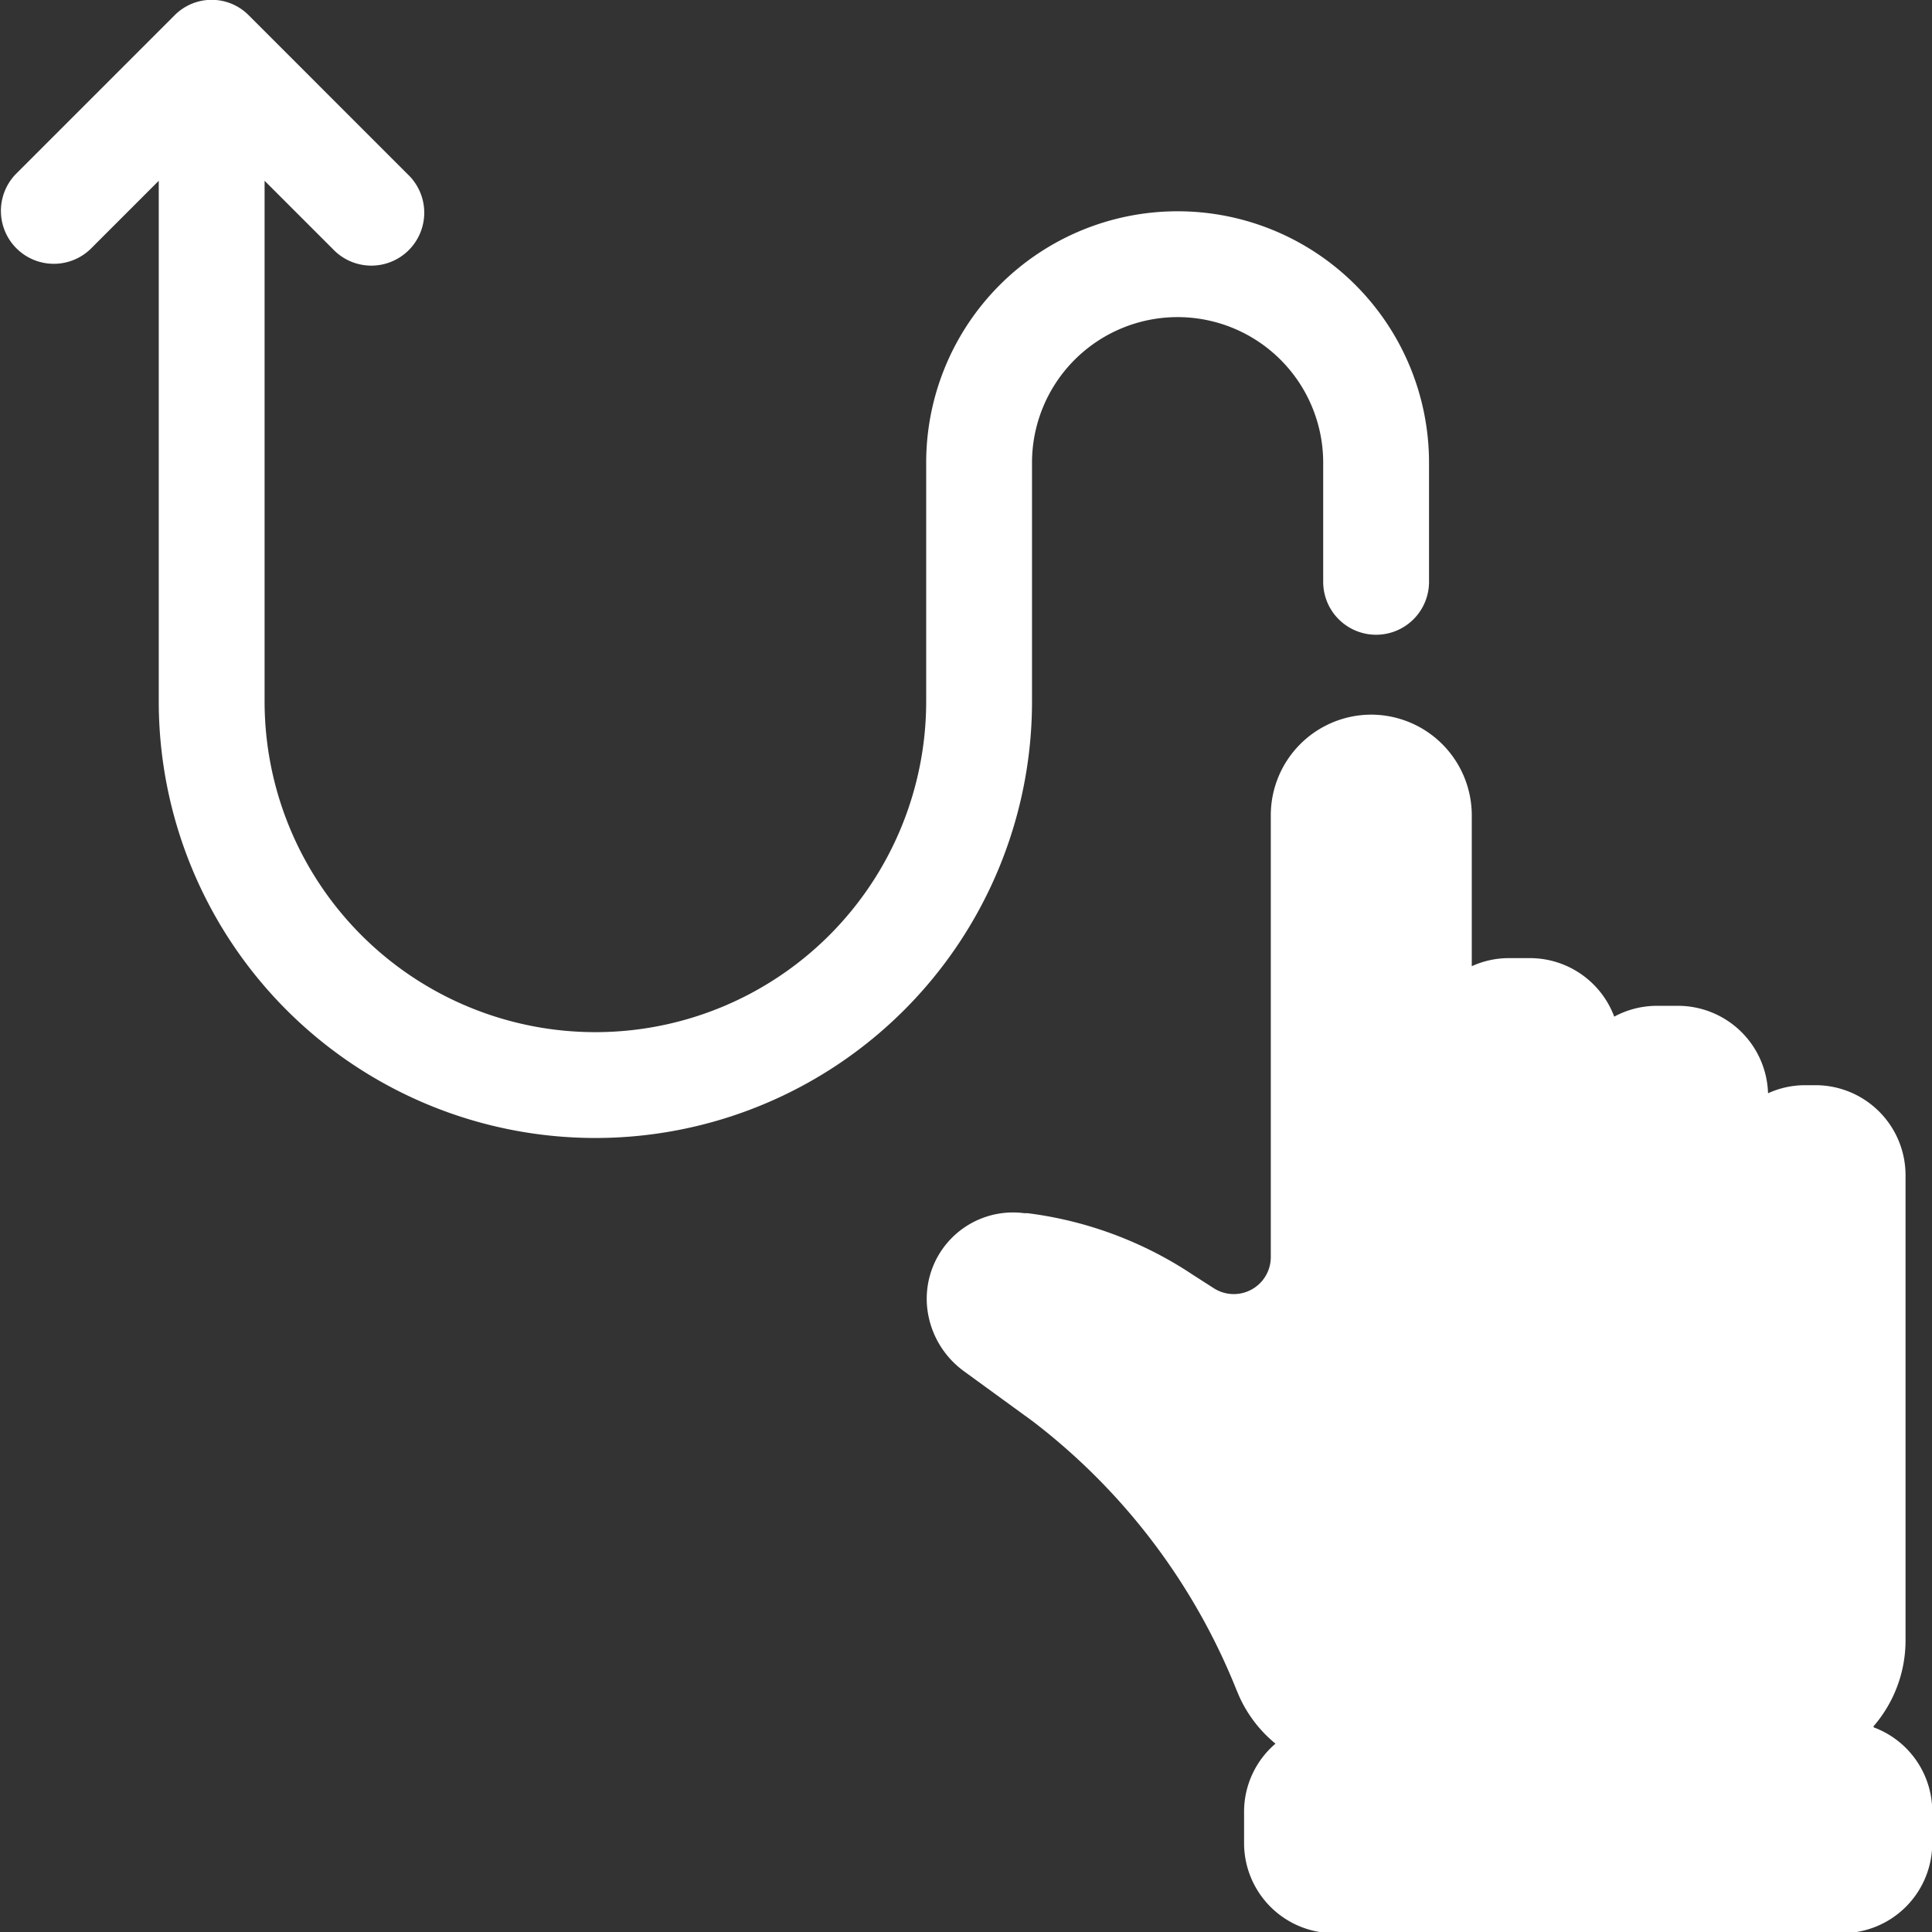 <svg xmlns="http://www.w3.org/2000/svg" width="14.823" height="14.823" viewBox="0 0 14.823 14.823">
  <rect x="0" y="0" width="14.823" height="14.823" fill="#333333" stroke="none"/>
  <g id="np_ux_3535784_000000" transform="translate(-3.751 -3.75)">
    <path id="Path_514" data-name="Path 514" d="M54.769,45.265a1.006,1.006,0,0,0,.246-.655V41.036a.691.691,0,0,0-.69-.69h-.081a.684.684,0,0,0-.284.062.692.692,0,0,0-.69-.671h-.162a.69.69,0,0,0-.328.083.691.691,0,0,0-.647-.449h-.162a.686.686,0,0,0-.284.062V38.275a.773.773,0,0,0-.77-.772h0a.772.772,0,0,0-.772.772v3.389a.284.284,0,0,1-.443.236l-.156-.1a2.95,2.95,0,0,0-1.267-.472l-.026,0a.662.662,0,0,0-.735.786.693.693,0,0,0,.272.426l.529.385h0a4.871,4.871,0,0,1,1.56,2.054l.025.059h0a1,1,0,0,0,.277.36.687.687,0,0,0-.241.52v.244a.691.691,0,0,0,.69.69h3.9a.691.691,0,0,0,.69-.69v-.244a.689.689,0,0,0-.449-.645Z" transform="translate(-36.644 -28.27)" fill="#fff"/>
    <path id="Path_515" data-name="Path 515" d="M4.444,5.662l.525-.525V9.131a3.35,3.35,0,1,0,6.7,0V7.3a1.117,1.117,0,1,1,2.234,0v.914a.406.406,0,0,0,.812,0V7.3a1.929,1.929,0,1,0-3.858,0V9.131a2.538,2.538,0,0,1-5.076,0V5.137l.525.525a.406.406,0,1,0,.574-.574L5.662,3.87a.4.4,0,0,0-.574,0L3.87,5.088a.406.406,0,0,0,.574.574Z" transform="translate(0 0)" fill="#fff"/>
  </g>
</svg>
